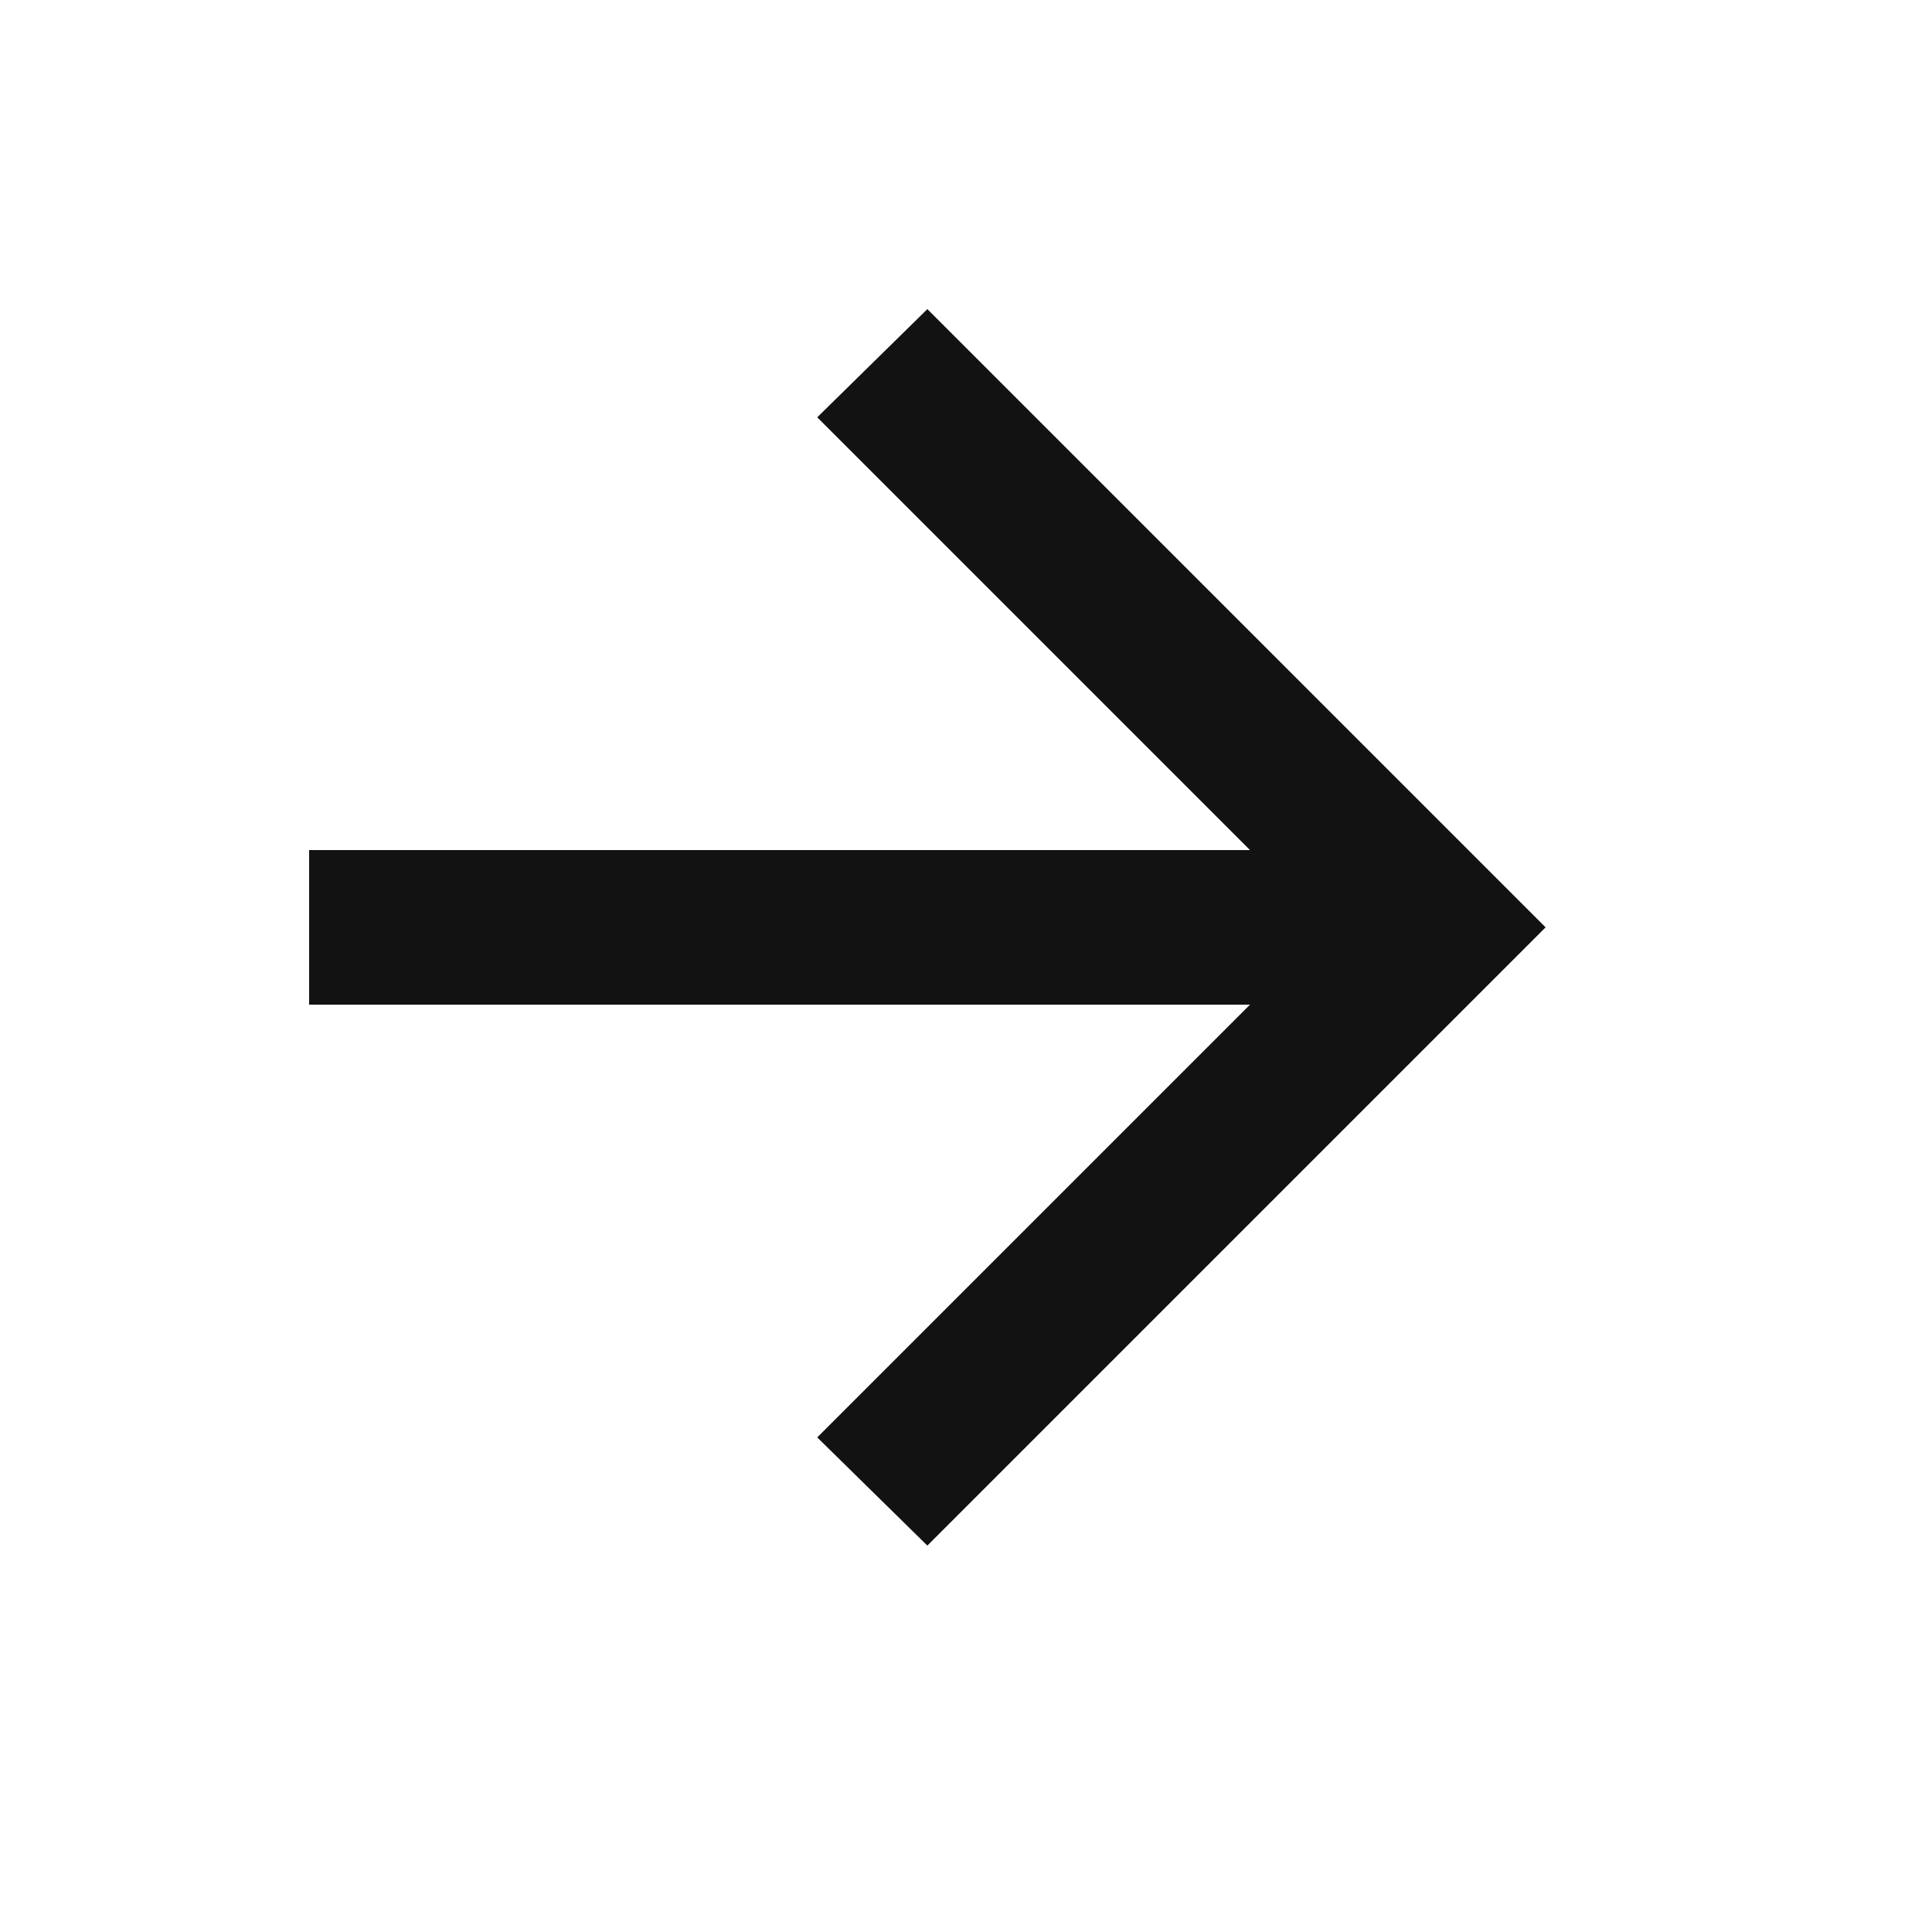 <svg width="20" height="20" viewBox="0 0 20 20" fill="none" xmlns="http://www.w3.org/2000/svg">
<mask id="mask0_50_477" style="mask-type:alpha" maskUnits="userSpaceOnUse" x="0" y="0" width="20" height="20">
<rect width="19.2" height="19.2" fill="#D9D9D9"/>
</mask>
<g mask="url(#mask0_50_477)">
<path d="M12.94 10.4H3.2V8.8H12.94L8.46 4.32L9.6 3.2L16 9.6L9.6 16L8.46 14.88L12.94 10.4Z" fill="#121212"/>
</g>
</svg>
